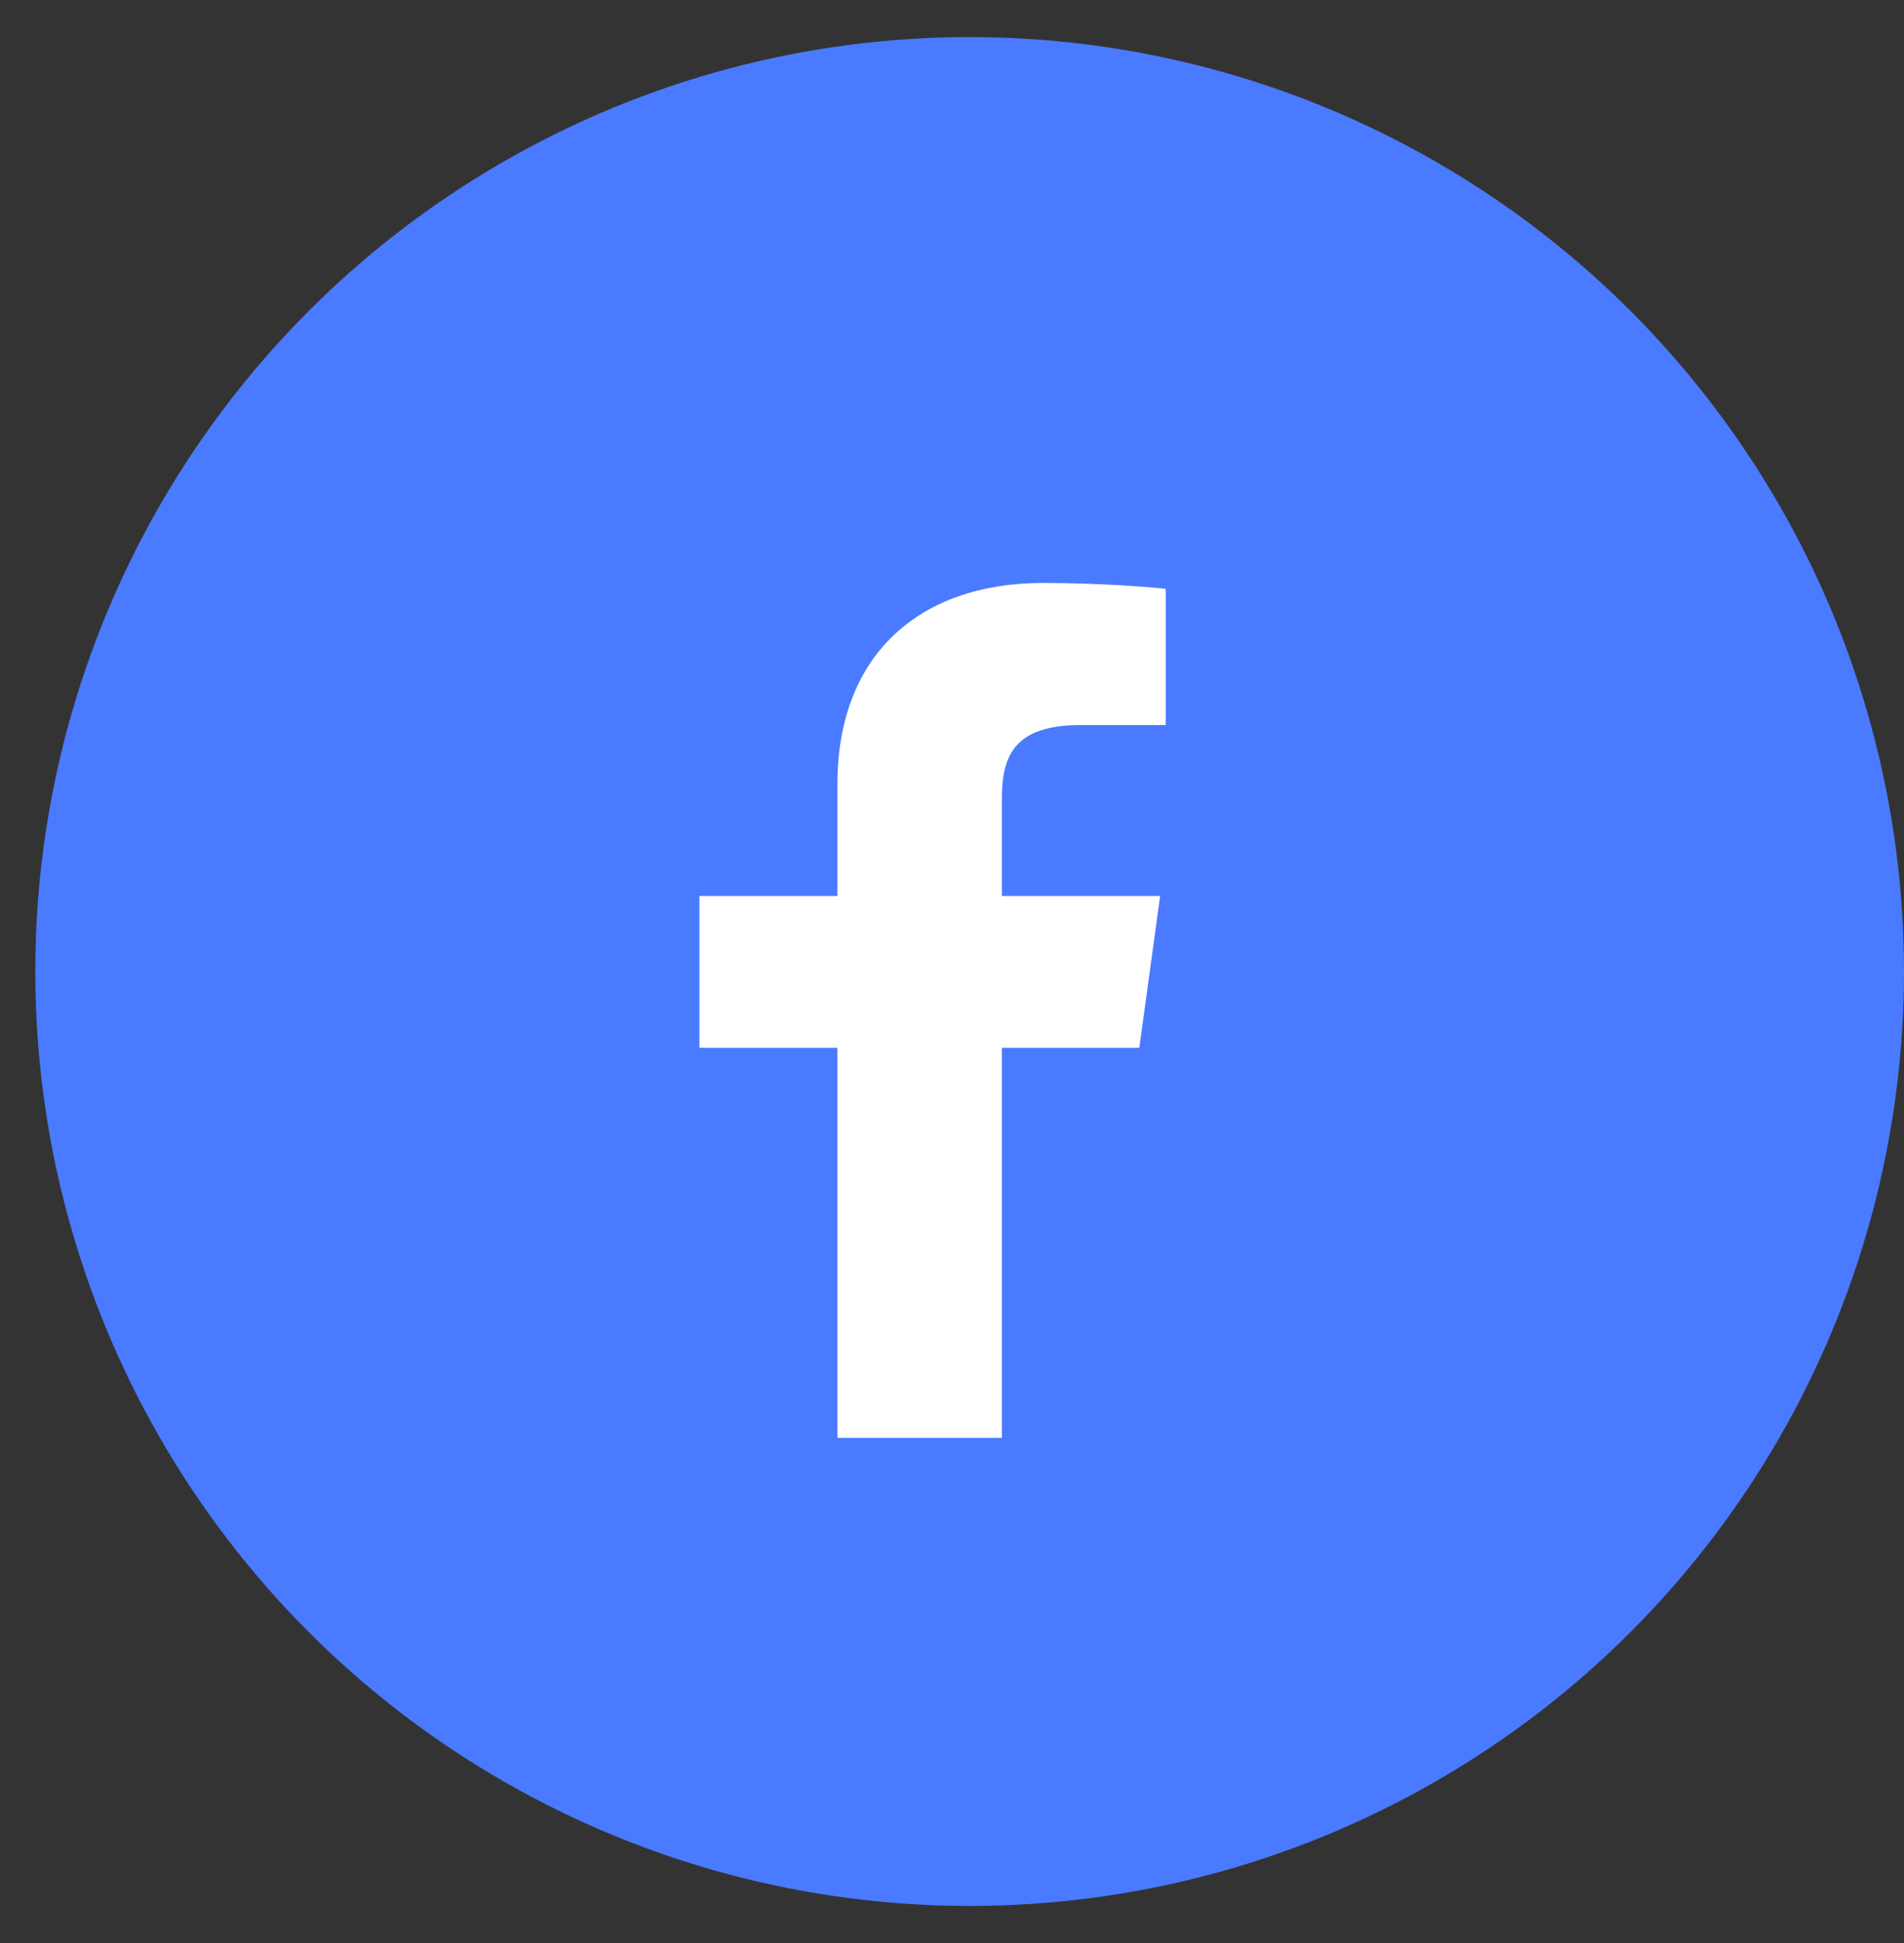 <svg xmlns="http://www.w3.org/2000/svg" width="49" height="50" viewBox="0 0 49 50" fill="none"><rect x="0" y="0" width="49" height="50" fill="#333333" stroke="none"/><circle cx="24.954" cy="25" r="24.046" fill="#4A7AFF"></circle><g clip-path="url(#clip0_1_176)"><path d="M21.552 37.001H25.783V26.963H29.321L29.856 23.058H25.783V20.555C25.783 19.428 26.116 18.658 27.82 18.658H30V15.152C29.625 15.111 28.339 15.001 26.837 15.001C23.689 15.001 21.552 16.829 21.552 20.171V23.058H18V26.963H21.552V37.001Z" fill="white"></path></g><defs><clipPath id="clip0_1_176"><rect width="12" height="22" fill="white" transform="translate(18 15.001)"></rect></clipPath></defs></svg>